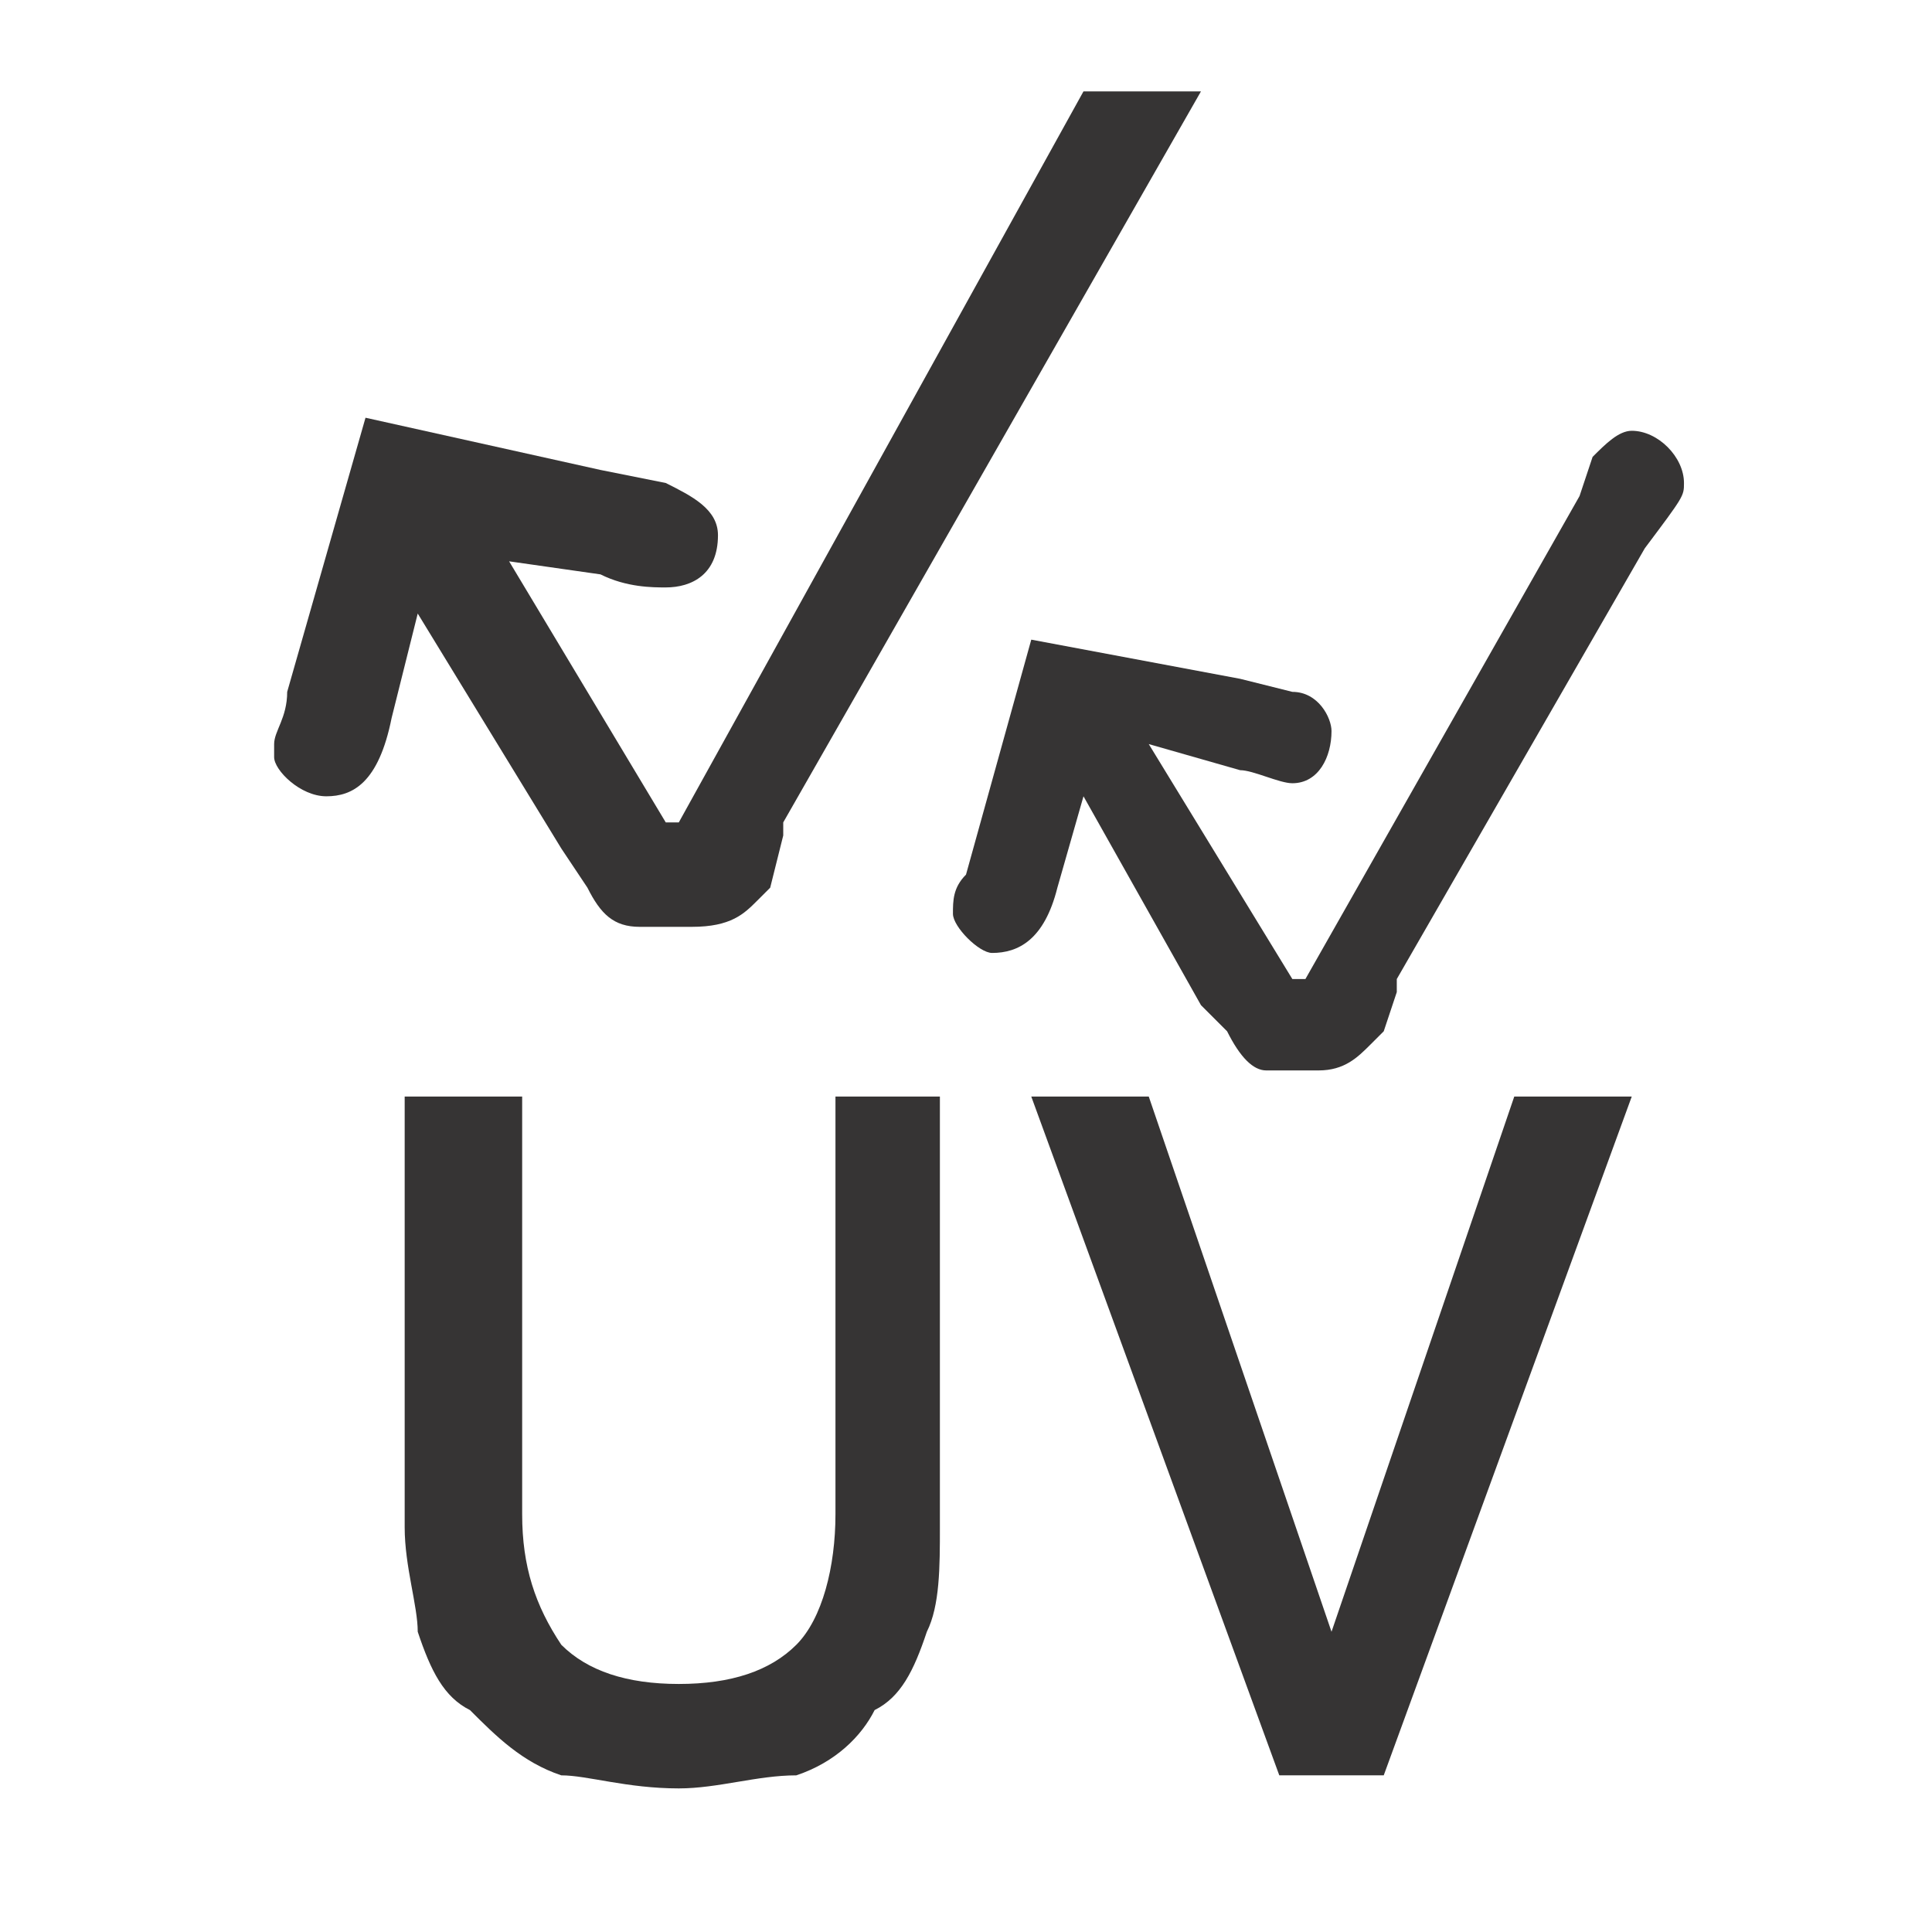 <?xml version="1.0" encoding="UTF-8"?>
<!DOCTYPE svg PUBLIC "-//W3C//DTD SVG 1.1//EN" "http://www.w3.org/Graphics/SVG/1.1/DTD/svg11.dtd">
<!-- Creator: CorelDRAW X7 -->
<svg xmlns="http://www.w3.org/2000/svg" xml:space="preserve" width="148px" height="148px" version="1.1" style="shape-rendering:geometricPrecision; text-rendering:geometricPrecision; image-rendering:optimizeQuality; fill-rule:evenodd; clip-rule:evenodd"
viewBox="0 0 148 148"
 xmlns:xlink="http://www.w3.org/1999/xlink">
 <defs>
  <style type="text/css">
   <![CDATA[
    .fil0 {fill:#363434;fill-rule:nonzero}
   ]]>
  </style>
 </defs>
 <g id="Layer_x0020_1">
  <g id="_2931904315008">
   <path class="fil0" d="M60 63l32 -56 -9 0 -31 56 -1 0 -12 -20 7 1c2,1 4,1 5,1 2,0 4,-1 4,-4 0,-2 -2,-3 -4,-4l-5 -1 -18 -4 -6 21c0,2 -1,3 -1,4l0 1c0,1 2,3 4,3 2,0 4,-1 5,-6l2 -8 11 18 2 3c1,2 2,3 4,3l2 0 2 0c3,0 4,-1 5,-2l1 -1 1 -4 0 -1z"/>
   <path class="fil0" d="M107 75l19 -33c3,-4 3,-4 3,-5 0,-2 -2,-4 -4,-4 -1,0 -2,1 -3,2l-1 3 -21 37 -1 0 -11 -18 7 2c1,0 3,1 4,1 2,0 3,-2 3,-4 0,-1 -1,-3 -3,-3l-4 -1 -16 -3 -5 18c-1,1 -1,2 -1,3 0,1 2,3 3,3 2,0 4,-1 5,-5l2 -7 9 16 2 2c1,2 2,3 3,3l2 0 2 0c2,0 3,-1 4,-2l1 -1 1 -3 0 -1z"/>
   <path class="fil0" d="M52 137c-4,0 -7,-1 -9,-1 -3,-1 -5,-3 -7,-5 -2,-1 -3,-3 -4,-6 0,-2 -1,-5 -1,-8l0 -33 9 0 0 32c0,4 1,7 3,10 2,2 5,3 9,3 4,0 7,-1 9,-3 2,-2 3,-6 3,-10l0 -32 8 0 0 33c0,3 0,6 -1,8 -1,3 -2,5 -4,6 -1,2 -3,4 -6,5 -3,0 -6,1 -9,1z"/>
   <polygon class="fil0" points="98,136 79,84 88,84 102,125 102,125 116,84 125,84 106,136 "/>
  </g>
 </g>
</svg>
